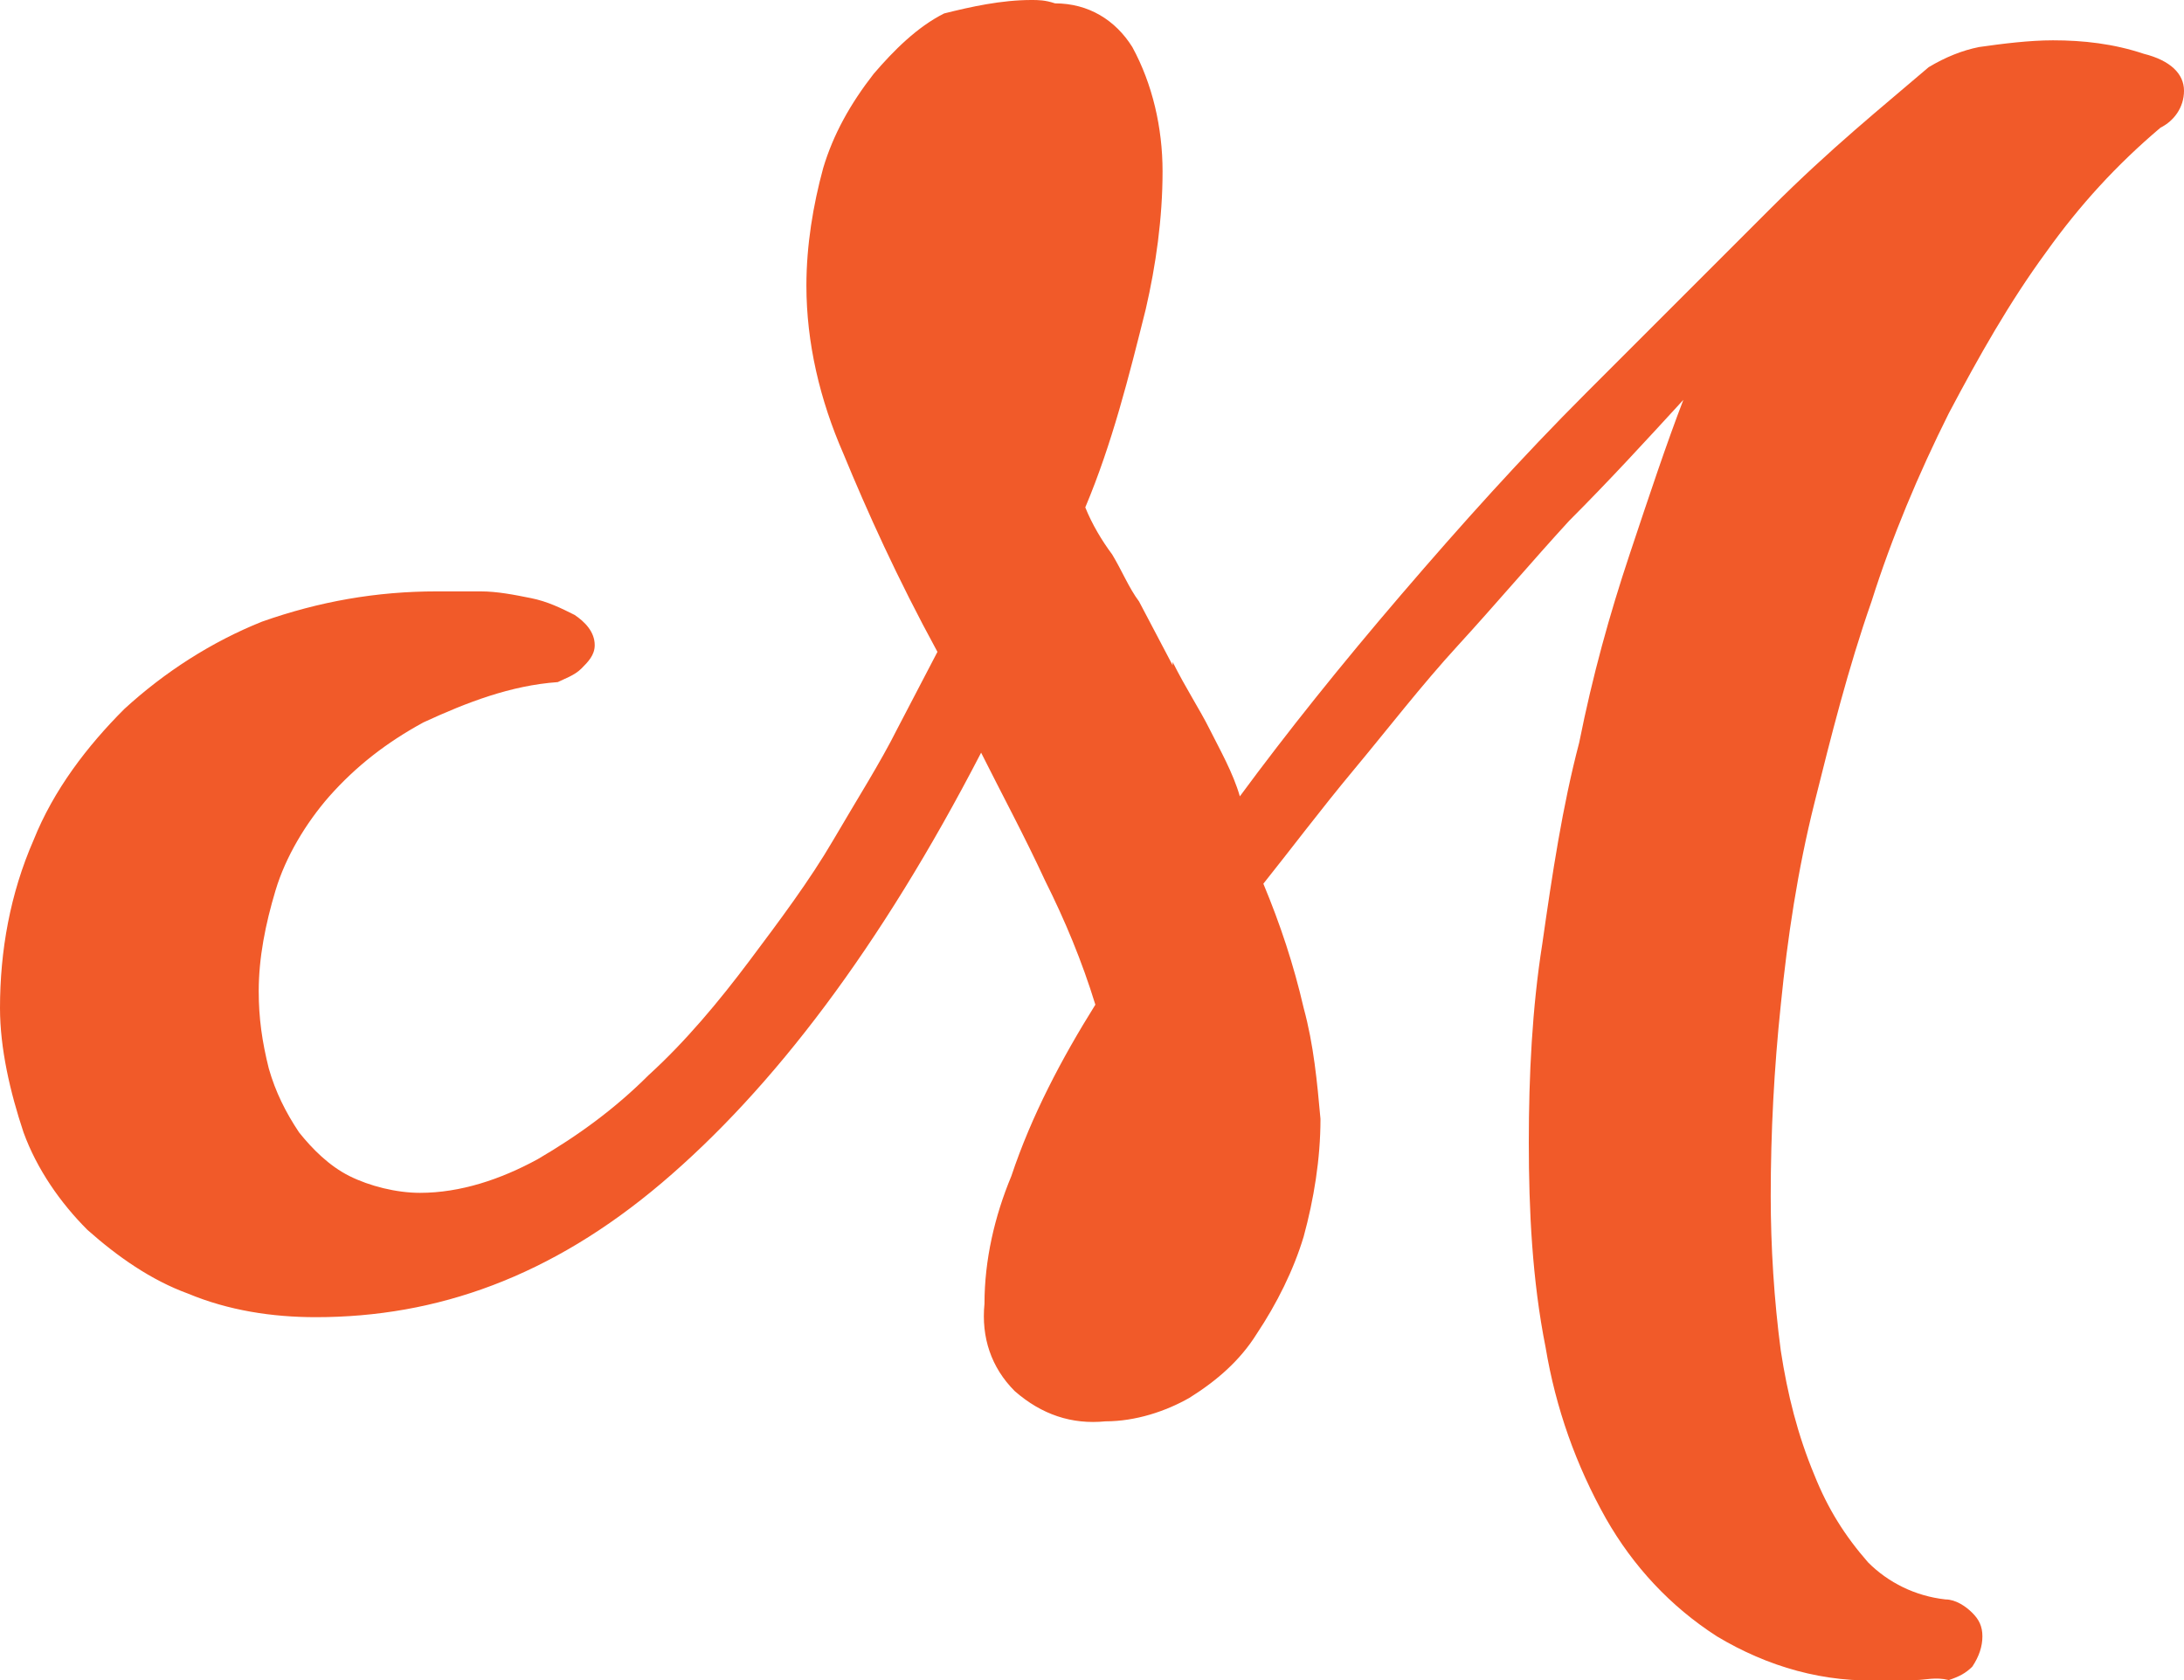 <svg xmlns="http://www.w3.org/2000/svg" xml:space="preserve" id="Layer_1" x="0" y="0" style="enable-background:new 0 0 65 50" version="1.1" viewBox="0 0 65 50"><style type="text/css">.st0{fill:#f15a29}</style><path d="M57.4 2c.5-.3 1-.5 1.5-.6.7-.1 1.5-.2 2.2-.2.9 0 1.8.1 2.7.4.8.2 1.2.6 1.2 1.1 0 .5-.3.9-.7 1.1-1.3 1.1-2.4 2.3-3.4 3.7-1.1 1.5-2 3.1-2.9 4.8-.9 1.8-1.7 3.7-2.3 5.6-.7 2-1.2 4-1.7 6s-.8 4-1 6c-.2 1.9-.3 3.8-.3 5.7 0 1.5.1 3.1.3 4.6.2 1.3.5 2.5 1 3.7.4 1 .9 1.8 1.6 2.6.6.6 1.4 1 2.3 1.1.3 0 .6.2.8.4.2.2.3.4.3.7 0 .3-.1.6-.3.9-.2.2-.4.3-.7.4-.4-.1-.7 0-1 0h-.9c-1.8.1-3.5-.4-5-1.3-1.4-.9-2.5-2.1-3.3-3.5-.9-1.6-1.5-3.3-1.8-5.1-.4-2-.5-4.1-.5-6.1s.1-4 .4-5.9c.3-2.1.6-4.1 1.1-6 .4-2 .9-3.8 1.5-5.6.6-1.8 1.1-3.3 1.6-4.6-1.1 1.2-2.2 2.4-3.4 3.6-1.1 1.2-2.2 2.5-3.3 3.7s-2.1 2.5-3.1 3.7-1.9 2.4-2.7 3.4c.5 1.2.9 2.4 1.2 3.7.3 1.1.4 2.2.5 3.3 0 1.2-.2 2.4-.5 3.5-.3 1-.8 2-1.4 2.9-.5.8-1.2 1.4-2 1.9-.7.4-1.6.7-2.5.7-1 .1-1.9-.2-2.7-.9-.7-.7-1-1.6-.9-2.6 0-1.3.3-2.6.8-3.8.6-1.8 1.5-3.5 2.5-5.1-.4-1.3-.9-2.5-1.5-3.7-.6-1.3-1.3-2.6-1.9-3.8-3 5.8-6.2 10-9.5 12.8s-6.7 4-10.3 4c-1.3 0-2.6-.2-3.8-.7-1.1-.4-2.1-1.1-3-1.9-.8-.8-1.5-1.8-1.9-2.9C.3 32.5 0 31.2 0 30c0-1.7.3-3.4 1-5 .6-1.5 1.6-2.8 2.7-3.9 1.2-1.1 2.6-2 4.1-2.6 1.7-.6 3.4-.9 5.2-.9h1.3c.5 0 1 .1 1.5.2s.9.3 1.3.5c.3.2.6.5.6.9 0 .3-.2.5-.4.7-.2.2-.5.3-.7.4-1.4.1-2.7.6-4 1.2-1.1.6-2 1.3-2.8 2.2-.7.8-1.3 1.8-1.6 2.8-.3 1-.5 2-.5 3 0 .8.1 1.5.3 2.3.2.7.5 1.3.9 1.9.4.5.9 1 1.5 1.3.6.3 1.4.5 2.1.5 1.2 0 2.4-.4 3.5-1 1.2-.7 2.3-1.5 3.3-2.5 1.1-1 2.1-2.2 3-3.4.9-1.2 1.8-2.4 2.5-3.6.7-1.2 1.4-2.3 1.9-3.3l1.2-2.3c-1.2-2.2-2.1-4.2-2.8-5.9-.7-1.6-1.1-3.3-1.1-5 0-1.2.2-2.4.5-3.5.3-1 .8-1.9 1.5-2.8.6-.7 1.3-1.4 2.1-1.8.8-.2 1.7-.4 2.6-.4.2 0 .4 0 .7.1 1 0 1.8.5 2.3 1.3.6 1.1.9 2.4.9 3.7 0 1.4-.2 2.8-.5 4.1-.5 2-1 4-1.8 5.9.2.5.5 1 .8 1.4.3.5.5 1 .8 1.4l1 1.9v-.1c.4.8.8 1.4 1.1 2 .3.6.7 1.3.9 2 1.4-1.9 3-3.9 4.8-6 1.8-2.1 3.6-4.1 5.5-6l5.5-5.5c1.8-1.8 3.3-3 4.7-4.2z" class="st0"/></svg>
